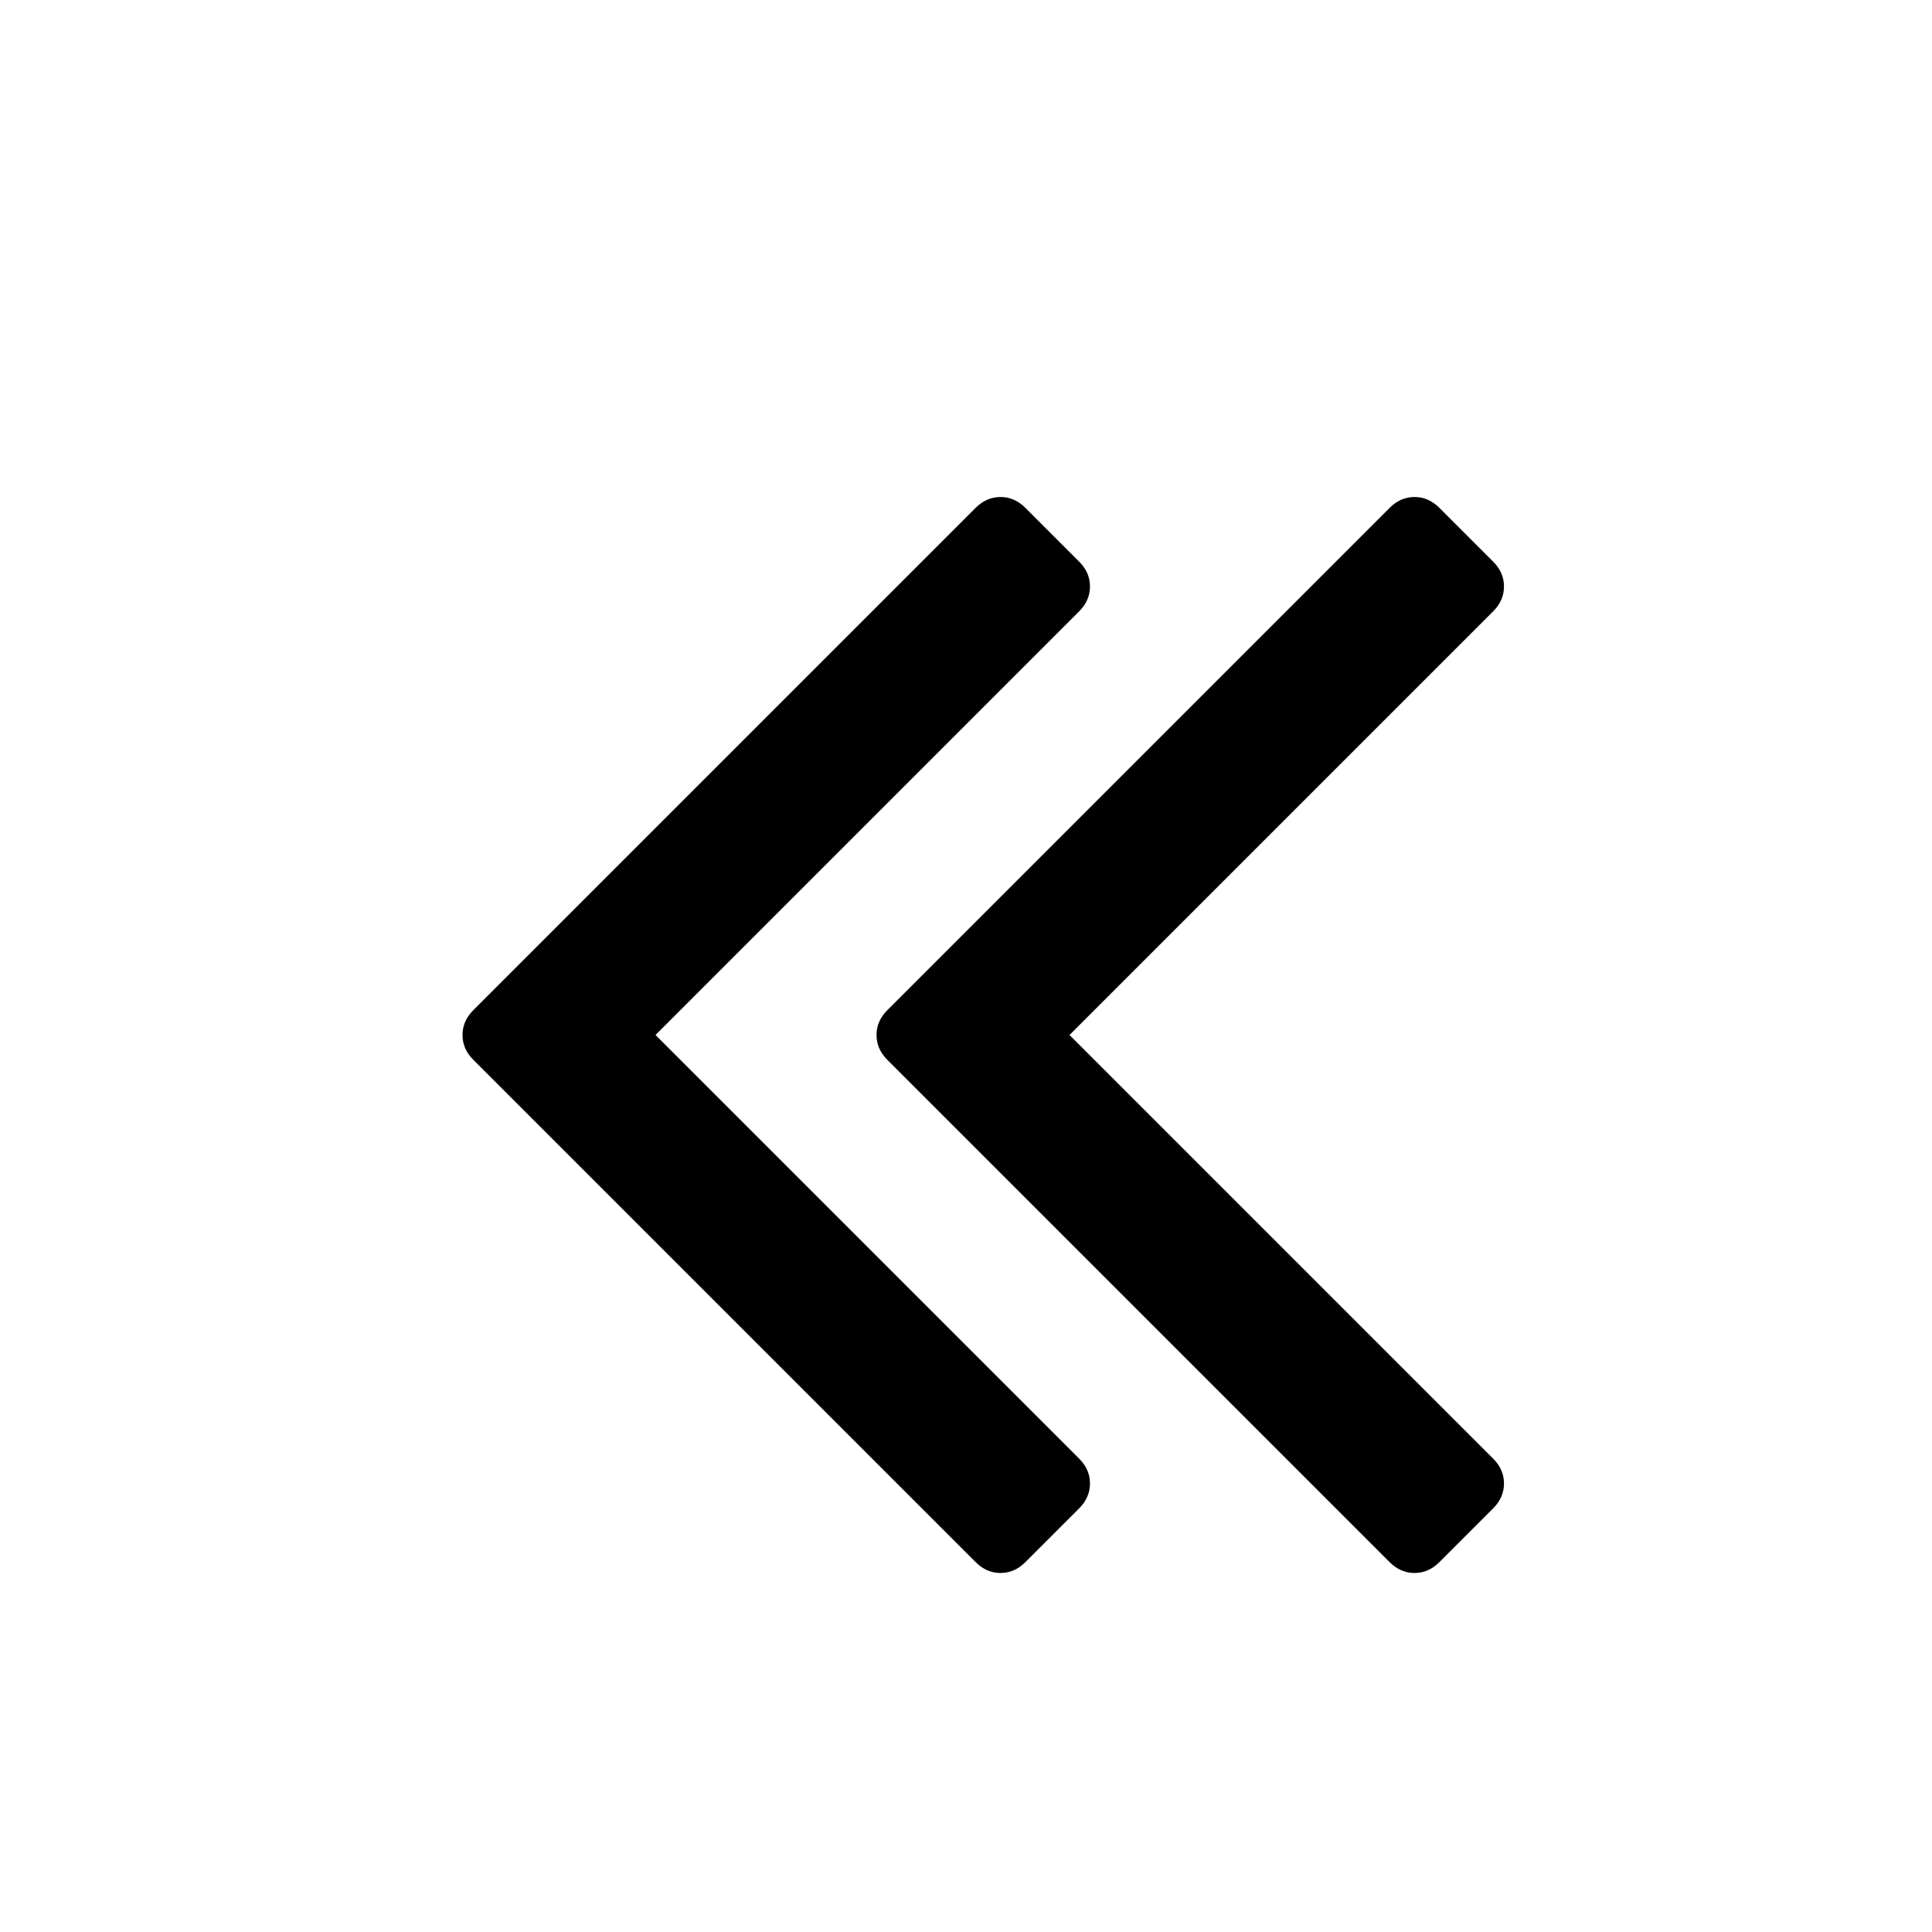 <svg version="1.1" xmlns="http://www.w3.org/2000/svg" width="128" height="128" viewBox="0 0 128 128">
<title>angle-double-left</title>
<path d="M72.214 98.286q0 0.929-0.714 1.643l-3.571 3.571q-0.714 0.714-1.643 0.714t-1.643-0.714l-33.286-33.286q-0.714-0.714-0.714-1.643t0.714-1.643l33.286-33.286q0.714-0.714 1.643-0.714t1.643 0.714l3.571 3.571q0.714 0.714 0.714 1.643t-0.714 1.643l-28.071 28.071 28.071 28.071q0.714 0.714 0.714 1.643zM99.643 98.286q0 0.929-0.714 1.643l-3.571 3.571q-0.714 0.714-1.643 0.714t-1.643-0.714l-33.286-33.286q-0.714-0.714-0.714-1.643t0.714-1.643l33.286-33.286q0.714-0.714 1.643-0.714t1.643 0.714l3.571 3.571q0.714 0.714 0.714 1.643t-0.714 1.643l-28.071 28.071 28.071 28.071q0.714 0.714 0.714 1.643z"></path>
</svg>
